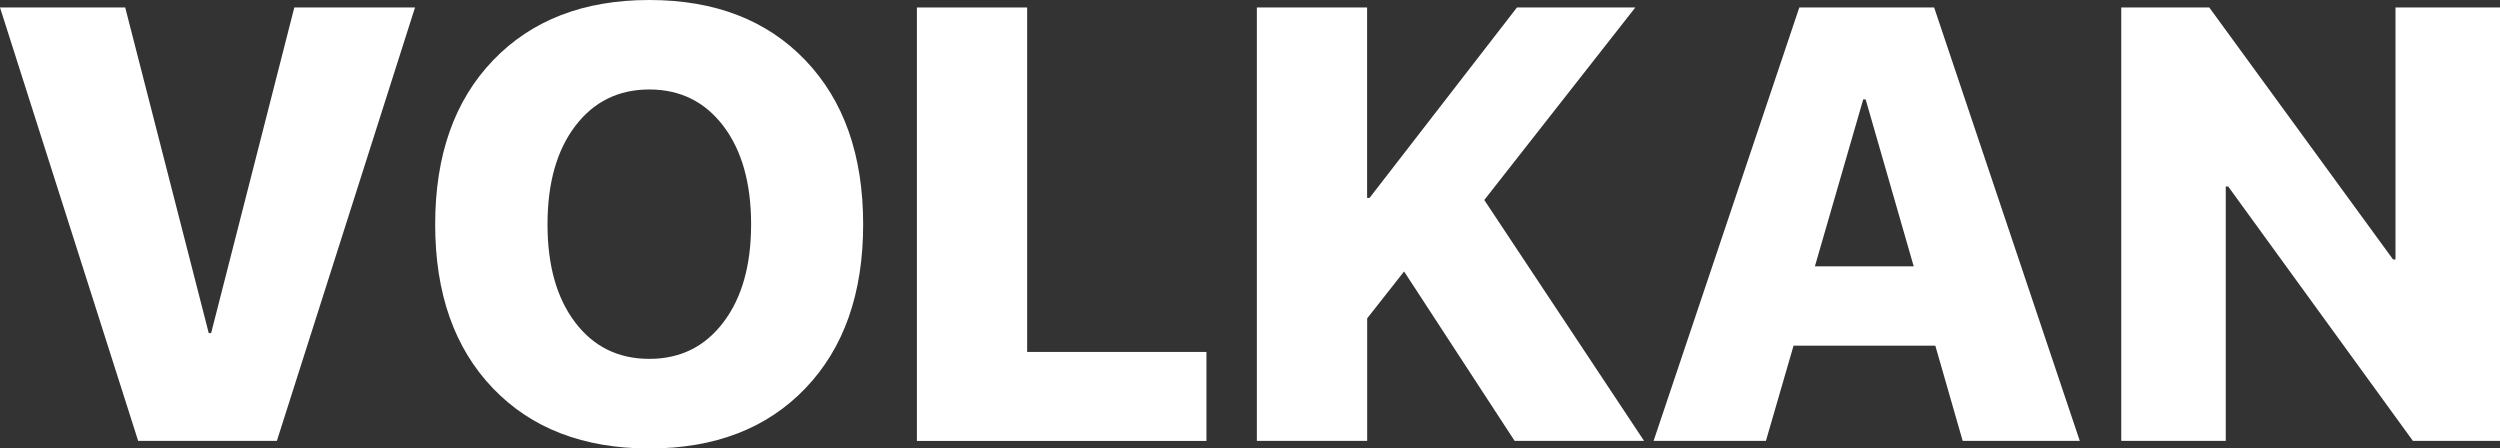 <?xml version="1.0" encoding="UTF-8"?>
<svg id="Layer_2" data-name="Layer 2" xmlns="http://www.w3.org/2000/svg" viewBox="0 0 361 64.75">
  <rect x="0" y="0" width="361" height="64.75" fill="#333333" stroke="none"/>
  <defs>
    <style>
      .cls-1 {
        fill: #fff;
      }
    </style>
  </defs>
  <g id="Layer_1-2" data-name="Layer 1">
    <g>
      <path class="cls-1" d="M39.99,63.66h-20.04L0,1.08h18.08l12.06,47.01h.35L42.5,1.08h17.43l-19.95,62.58Z"/>
      <path class="cls-1" d="M71.19,8.72c5.57-5.81,13.09-8.72,22.57-8.72s17,2.91,22.55,8.72c5.55,5.81,8.33,13.7,8.33,23.68s-2.78,17.86-8.33,23.66c-5.55,5.8-13.07,8.7-22.55,8.7s-17.04-2.9-22.59-8.7c-5.55-5.8-8.33-13.68-8.33-23.66s2.78-17.87,8.35-23.68ZM104.45,18.19c-2.67-3.51-6.24-5.27-10.69-5.27s-8.02,1.76-10.69,5.27c-2.67,3.51-4.01,8.25-4.01,14.2s1.33,10.65,3.99,14.16c2.66,3.51,6.23,5.27,10.71,5.27s8.02-1.76,10.69-5.27c2.67-3.51,4.01-8.23,4.01-14.16s-1.34-10.69-4.01-14.2Z"/>
      <path class="cls-1" d="M174.21,50.83v12.84h-41.81V1.08h15.92v49.74h25.89Z"/>
      <path class="cls-1" d="M197.41,63.66h-15.92V1.08h15.92v27.5h.35L219.05,1.08h17.09l-21.81,27.8,23.07,34.78h-18.69l-15.96-24.46-5.33,6.77v17.69Z"/>
      <path class="cls-1" d="M283.41,63.66l-3.95-13.75h-20.47l-3.99,13.75h-16.22L259.82,1.08h19.47l21.03,62.58h-16.91ZM269.05,14.35l-6.98,24.11h14.27l-6.94-24.11h-.35Z"/>
      <path class="cls-1" d="M321.4,63.66h-15.09V1.08h12.71l26.54,36.39h.35V1.08h15.09v62.58h-12.58l-26.67-36.73h-.35v36.73Z"/>
    </g>
  </g>
</svg>